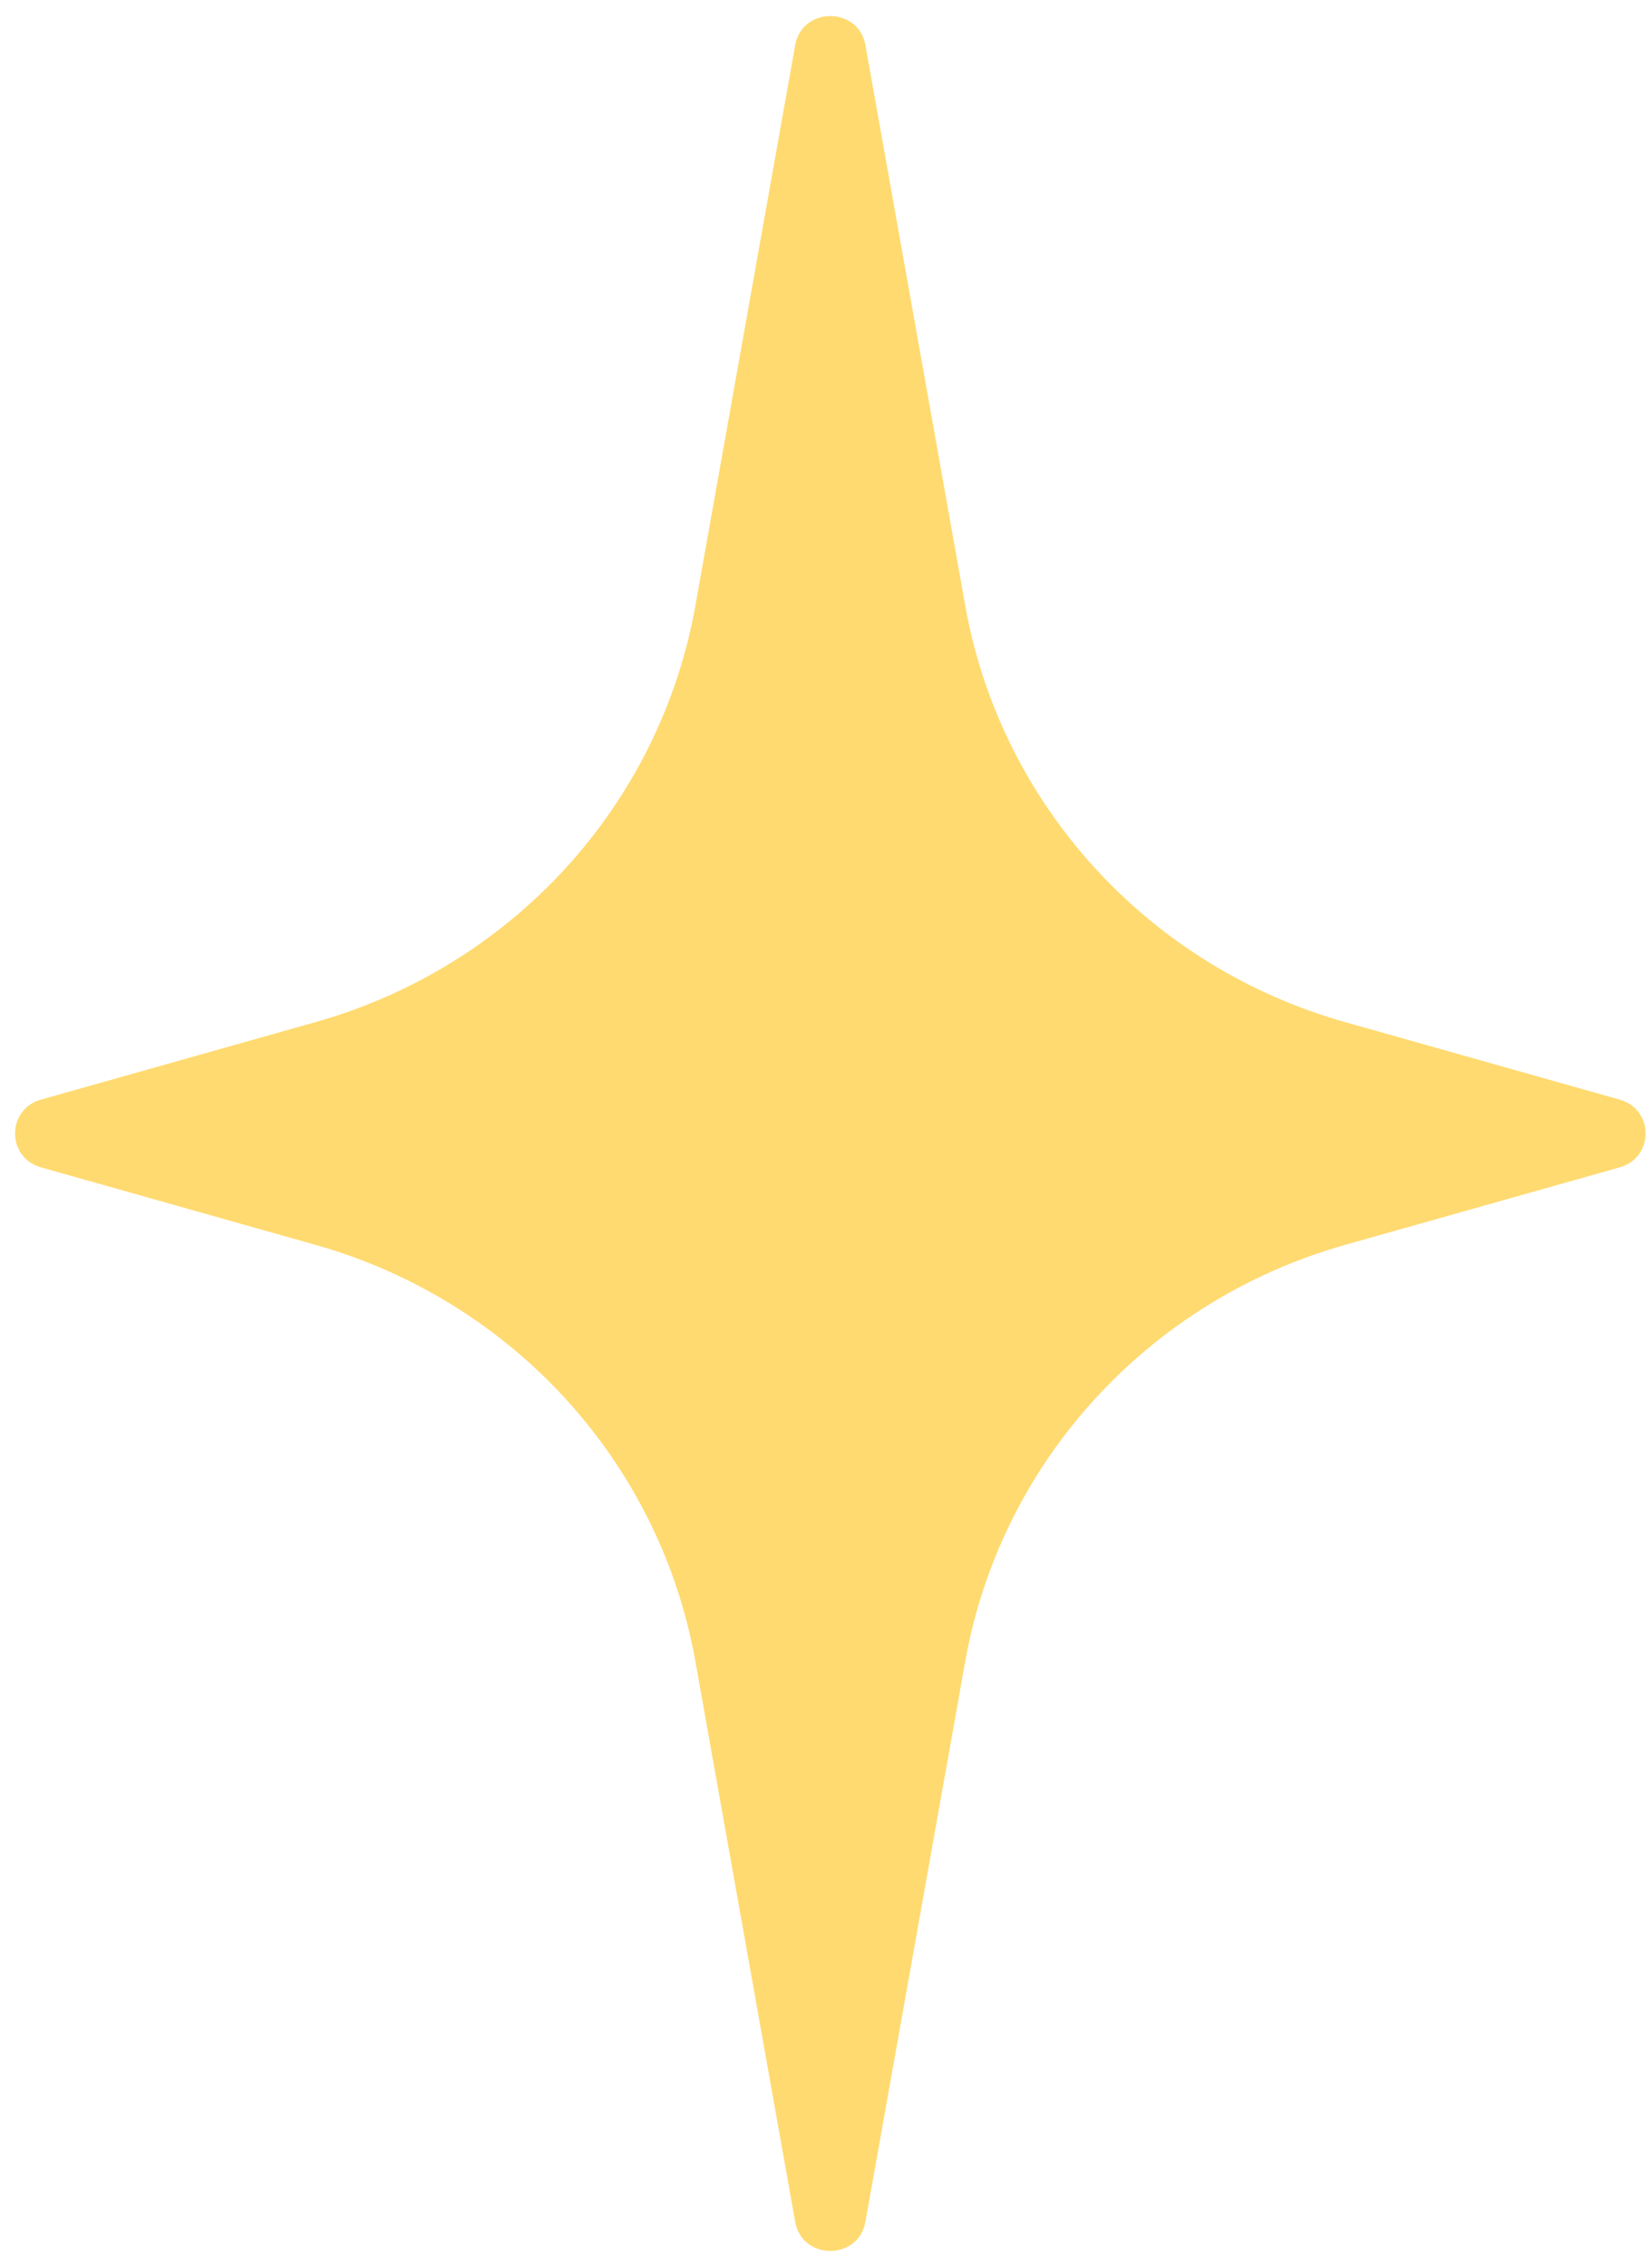 <?xml version="1.0" encoding="UTF-8"?> <svg xmlns="http://www.w3.org/2000/svg" width="43" height="59" viewBox="0 0 43 59" fill="none"><path d="M20.698 1.176C20.878 0.166 22.346 0.166 22.526 1.176L25.124 15.761C26.047 20.945 29.886 25.152 35.01 26.599L42.16 28.617C43.057 28.87 43.057 30.126 42.16 30.379L35.01 32.397C29.886 33.844 26.047 38.052 25.124 43.235L22.526 57.82C22.346 58.83 20.878 58.83 20.698 57.82L18.1 43.235C17.177 38.052 13.339 33.844 8.214 32.397L1.065 30.379C0.168 30.126 0.168 28.87 1.065 28.617L8.214 26.599C13.339 25.152 17.177 20.945 18.1 15.761L20.698 1.176Z" fill="#FFDA70"></path></svg> 